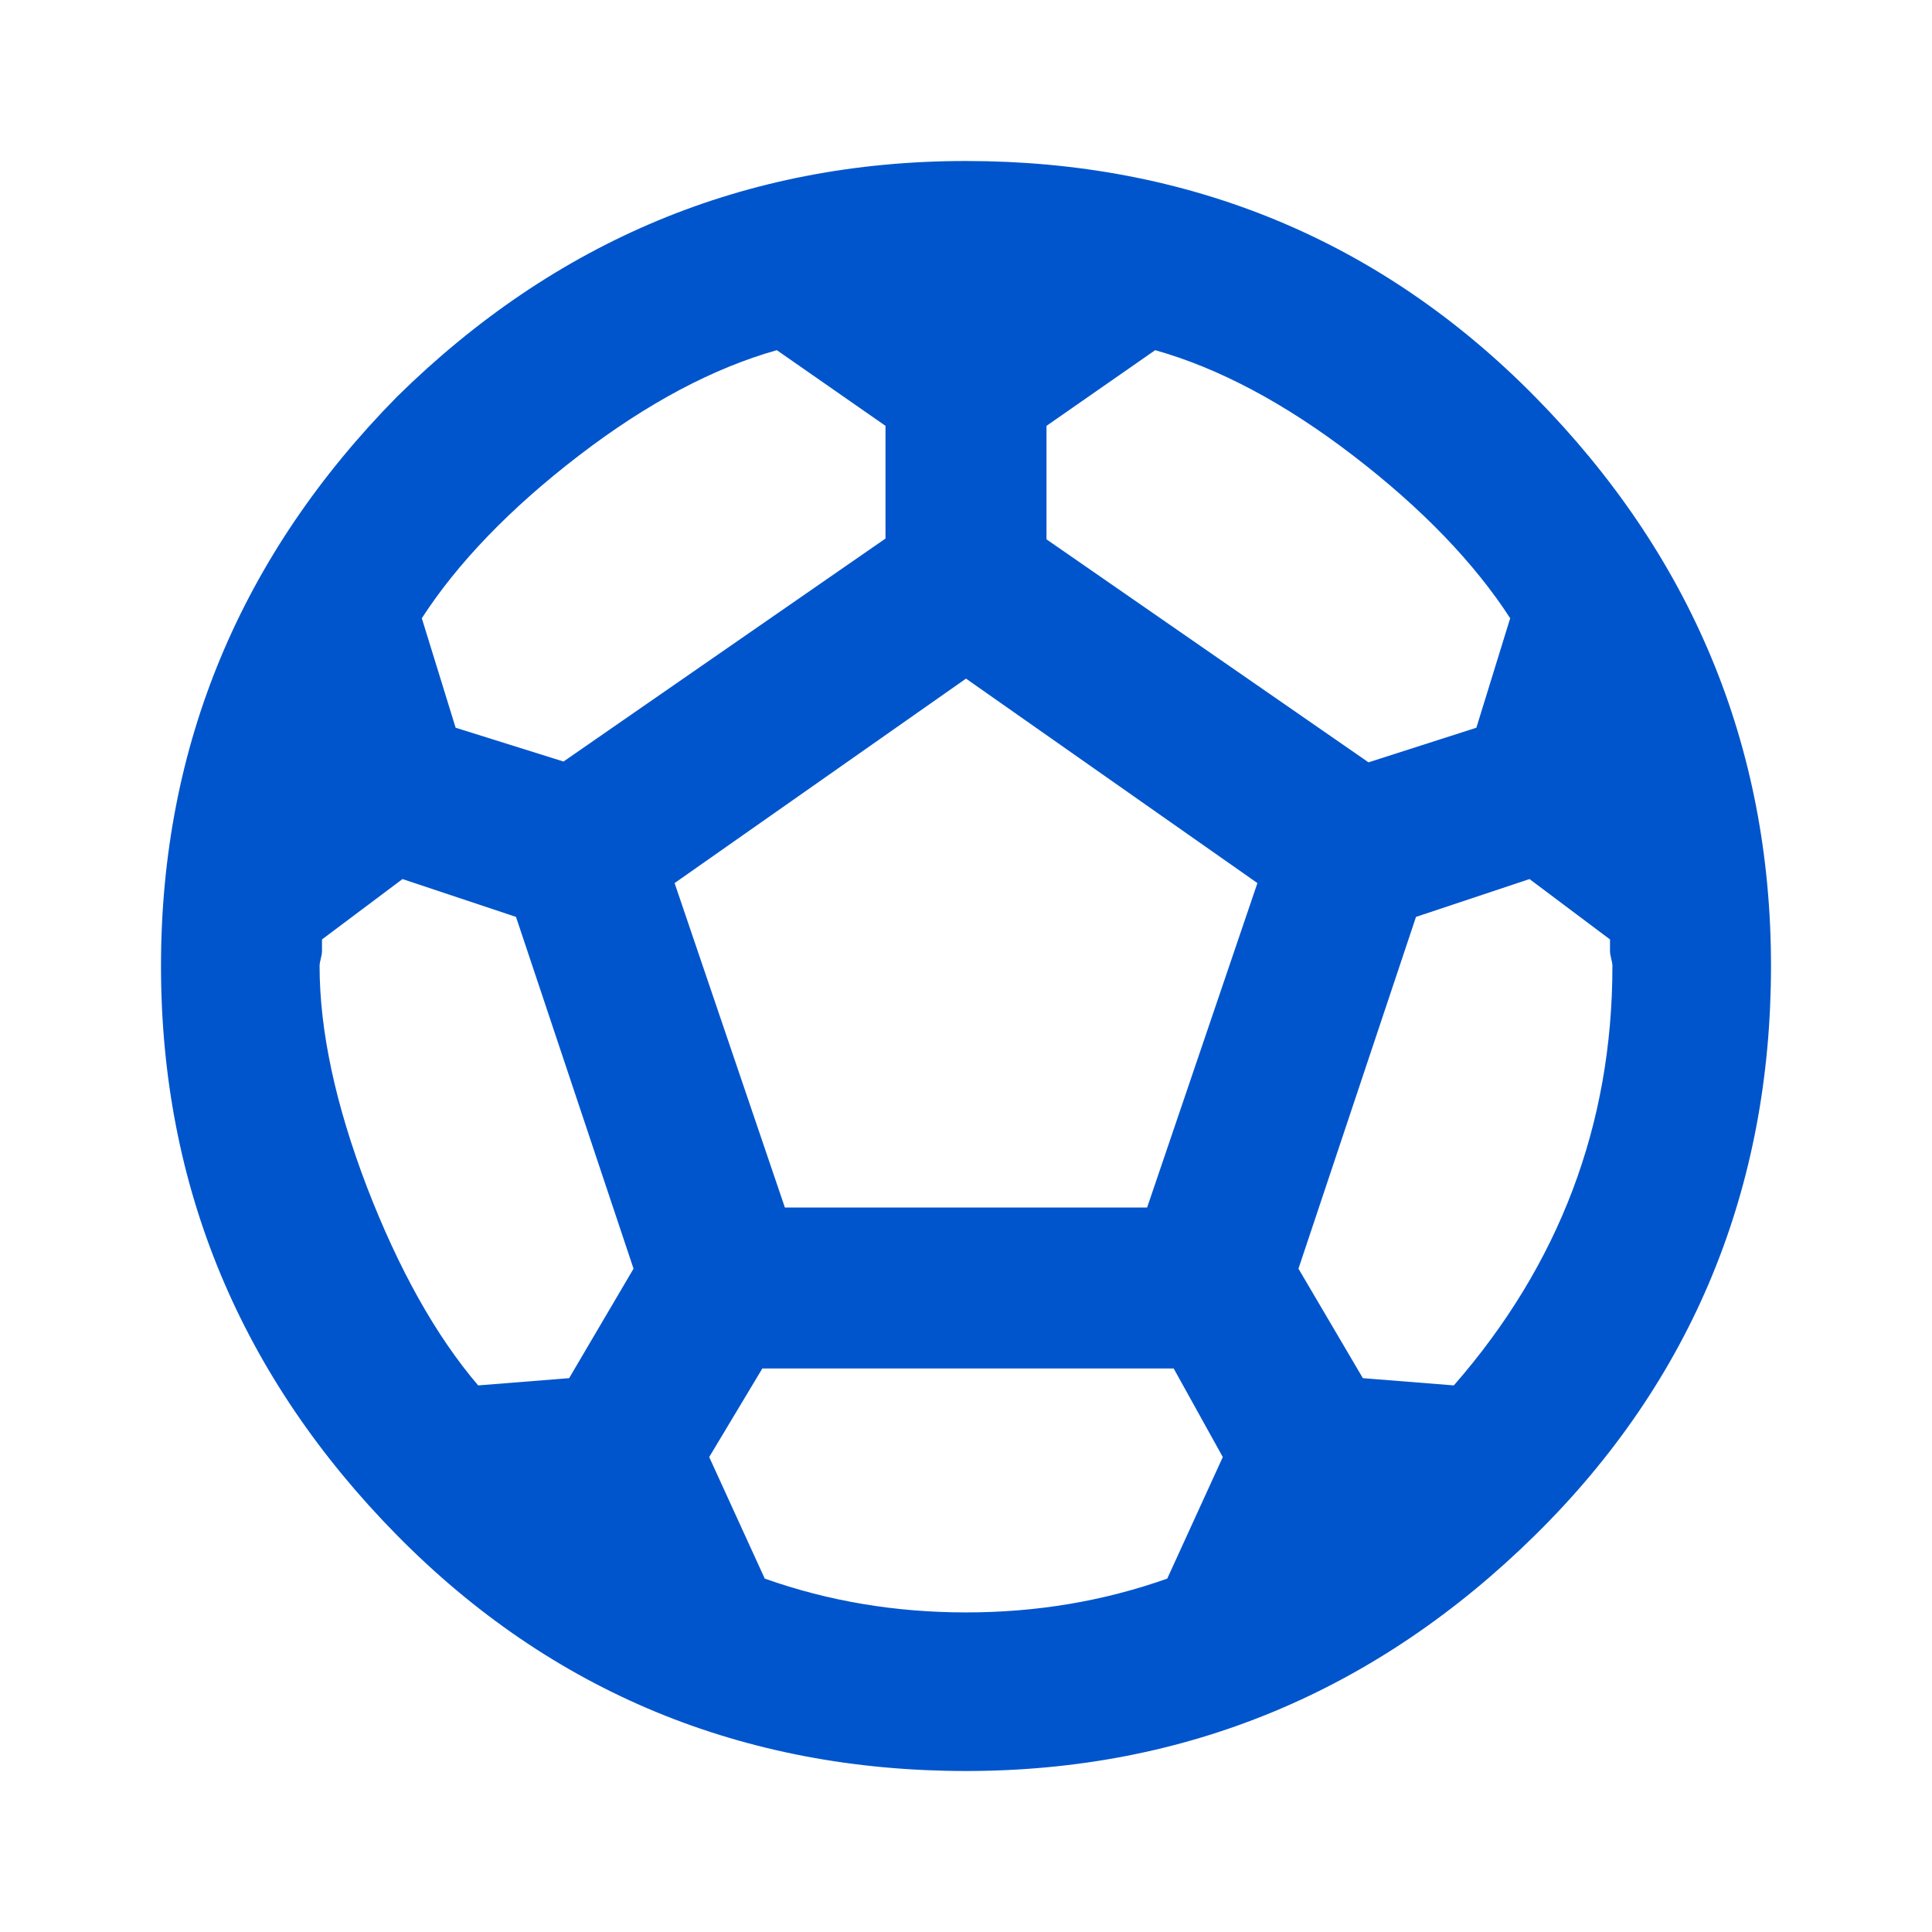 <?xml version="1.0" encoding="UTF-8"?> <svg xmlns="http://www.w3.org/2000/svg" width="96" height="96" viewBox="0 0 96 96" fill="none"> <path d="M67.72 68.48L64.52 63.04L70.36 45.56L76 43.68L80 46.68C80 46.8 80 47 80 47.24C80 47.52 80.12 47.76 80.12 48C80.12 55.88 77.48 62.84 72.24 68.84L67.72 68.48ZM39 60L33.52 43.88L48 33.72L62.48 43.88L57 60H39ZM48 80.12C44.48 80.12 41.16 79.56 38 78.44L35.24 72.4L37.88 68H58.32L60.76 72.4L58 78.44C54.84 79.56 51.52 80.12 48 80.12ZM23.76 68.84C21.64 66.36 19.8 63.04 18.24 59C16.68 54.92 15.88 51.24 15.88 48C15.88 47.76 16 47.52 16 47.24C16 47 16 46.8 16 46.68L20 43.68L25.64 45.56L31.48 63.04L28.28 68.48L23.76 68.84ZM44 21.16V26.76L28 37.84L22.64 36.16L20.96 30.72C22.72 28 25.32 25.28 28.76 22.64C32.2 20 35.48 18.28 38.6 17.4L44 21.16ZM57.4 17.4C60.52 18.28 63.8 20 67.24 22.64C70.68 25.28 73.28 28 75.04 30.72L73.36 36.16L68 37.88L52 26.8V21.16L57.4 17.4ZM19.72 19.72C12 27.56 8 37 8 48C8 59 12 68.44 19.72 76.28C27.44 84.12 37 88 48 88C59 88 68.44 84 76.28 76.28C84.12 68.56 88 59 88 48C88 37 84 27.56 76.28 19.72C68.56 11.88 59 8 48 8C37 8 27.56 12 19.72 19.72Z" fill="#0155CC"></path> </svg> 